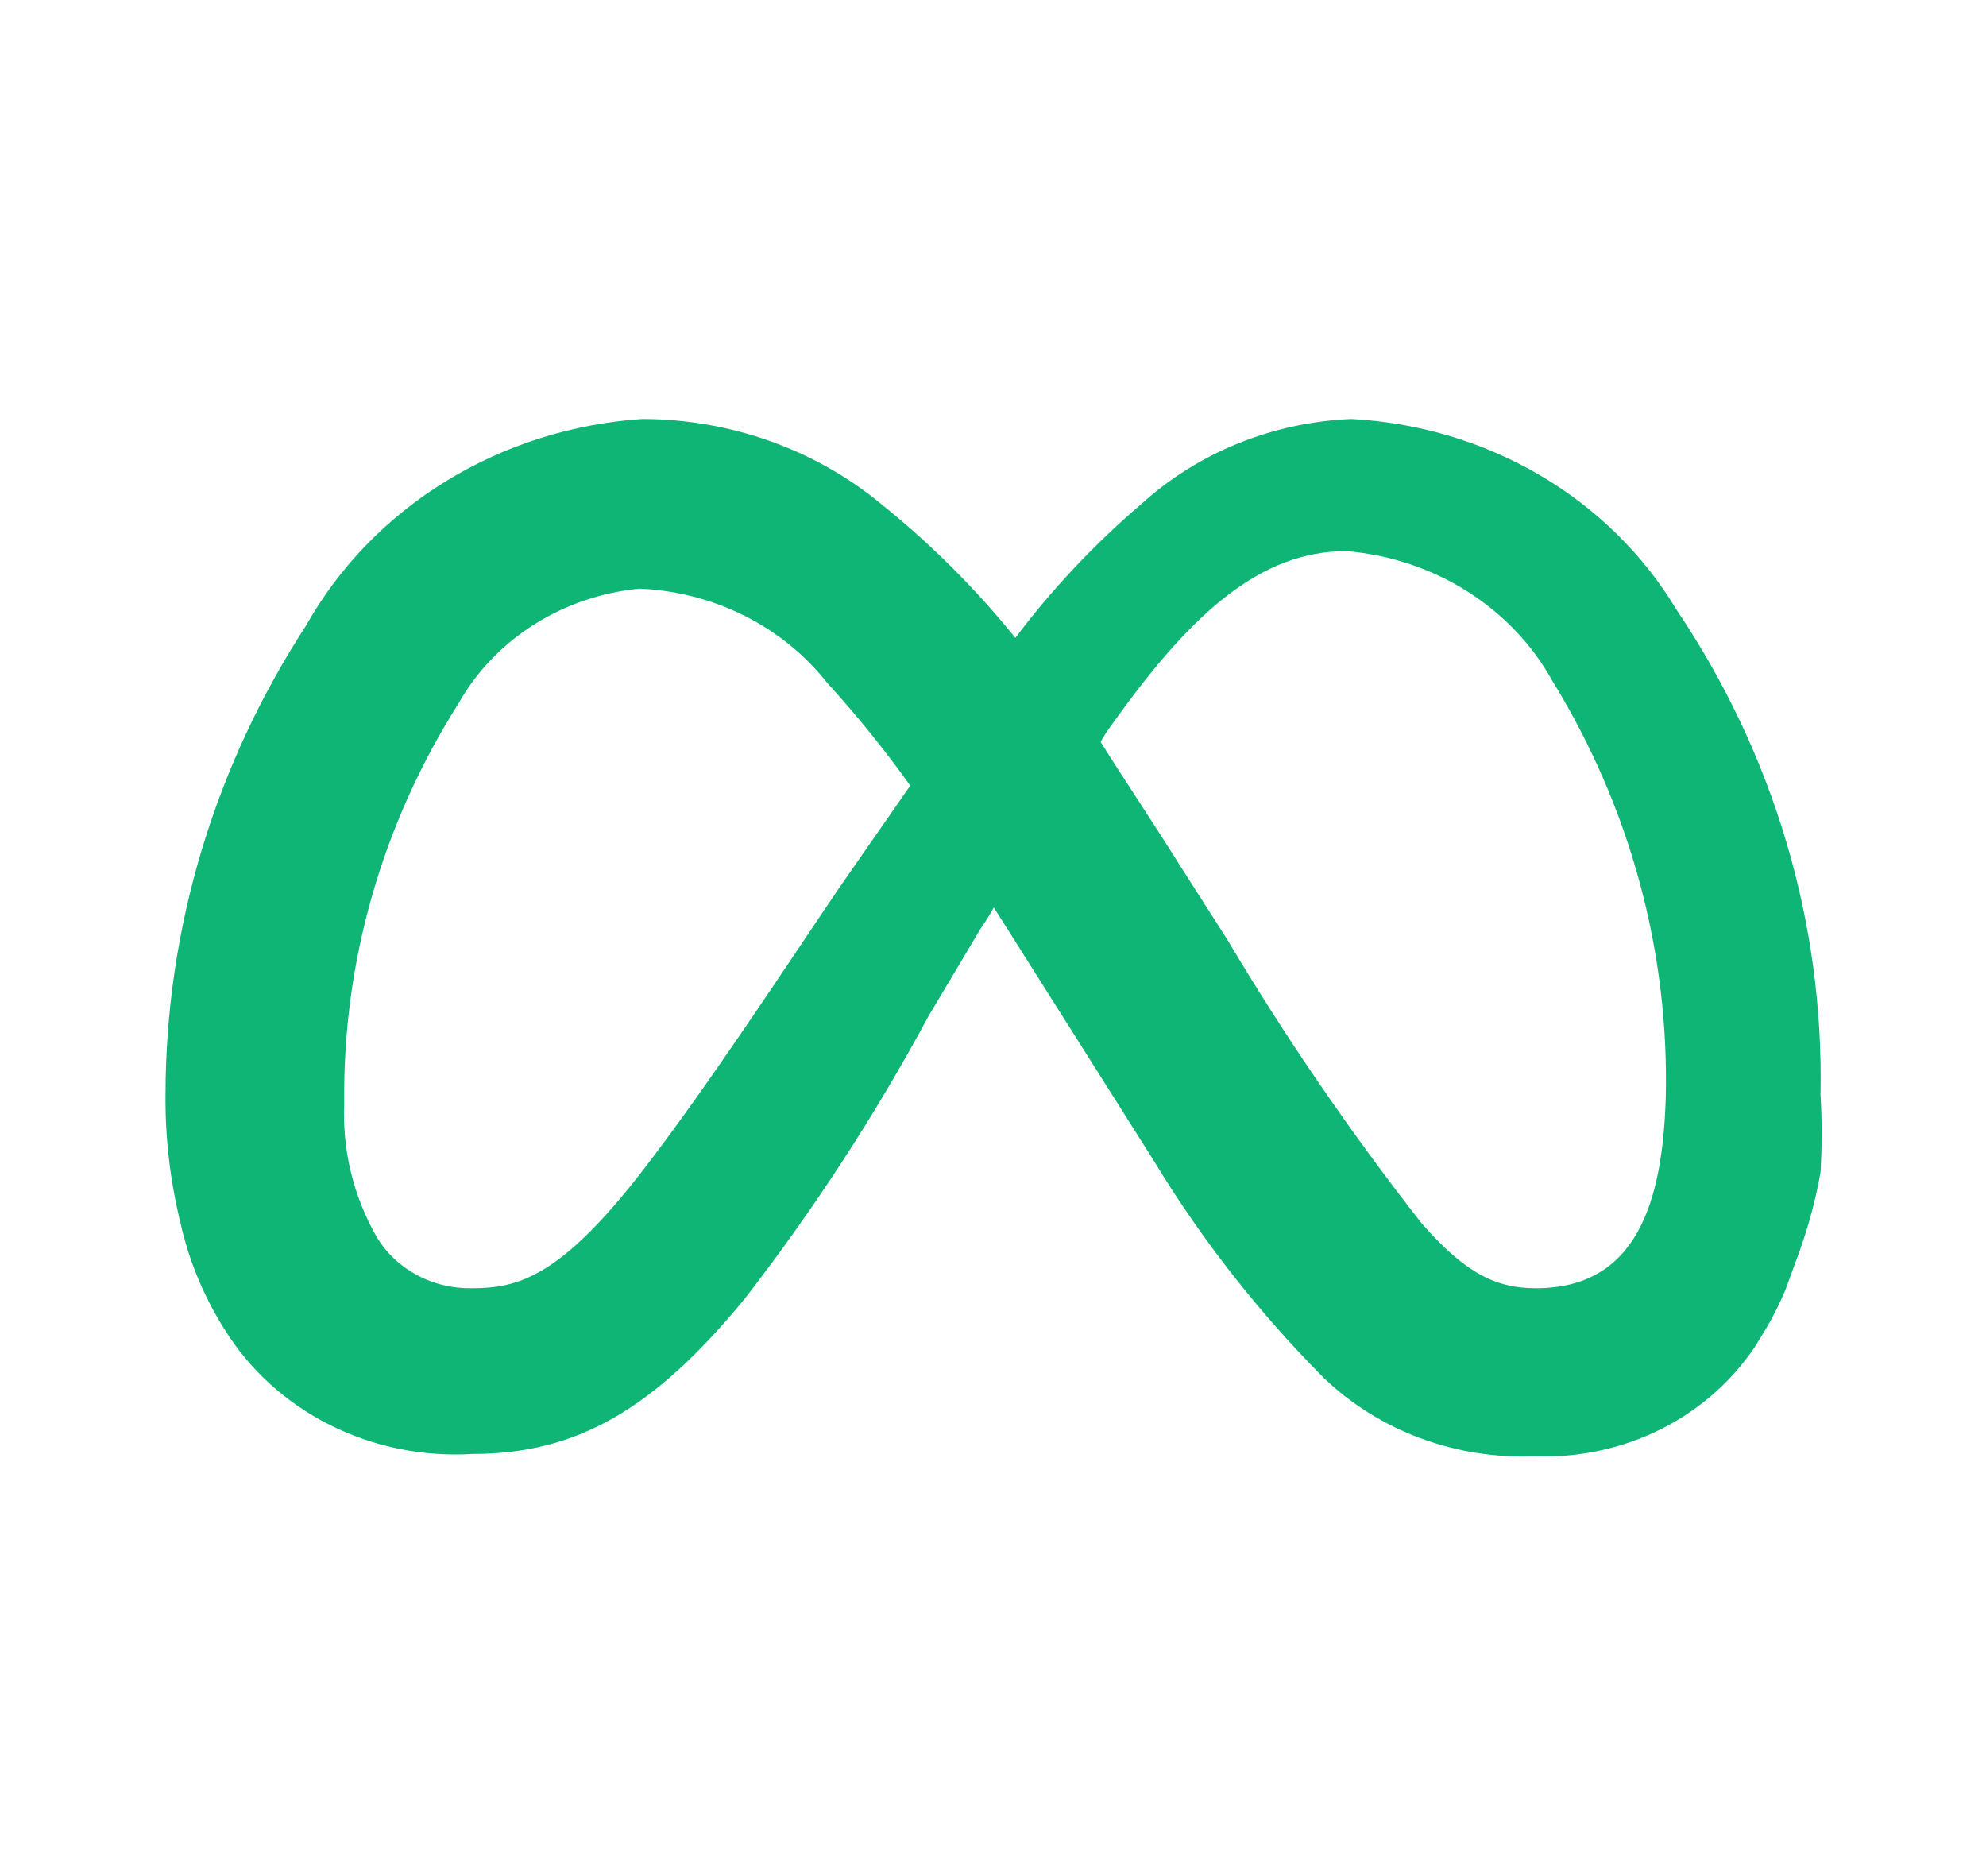 <svg width="90" height="85" viewBox="0 0 90 85" fill="none" xmlns="http://www.w3.org/2000/svg">
<path d="M75.975 27.625C74.483 25.133 72.351 23.035 69.776 21.525C67.2 20.015 64.264 19.141 61.237 18.983C57.671 19.132 54.284 20.505 51.712 22.844C49.586 24.662 47.675 26.693 46.013 28.9C44.213 26.668 42.164 24.625 39.9 22.808C36.906 20.345 33.071 18.987 29.1 18.983C25.931 19.196 22.872 20.166 20.209 21.801C17.546 23.437 15.366 25.684 13.875 28.333C9.716 34.726 7.51 42.081 7.5 49.583C7.482 51.538 7.708 53.487 8.175 55.392C8.552 57.09 9.223 58.717 10.162 60.208C11.294 62.047 12.947 63.552 14.934 64.553C16.922 65.554 19.165 66.012 21.413 65.875C26.1 65.875 29.625 63.892 33.788 58.792C36.906 54.758 39.678 50.494 42.075 46.042L44.438 42.075C44.663 41.756 44.85 41.438 45.038 41.119L45.6 42.004L52.312 52.629C54.461 56.171 57.041 59.464 60 62.44C61.244 63.627 62.737 64.556 64.384 65.166C66.031 65.776 67.795 66.054 69.562 65.981C71.407 66.049 73.24 65.687 74.901 64.927C76.562 64.167 78 63.033 79.088 61.625C79.339 61.311 79.564 60.98 79.763 60.633C80.217 59.922 80.606 59.176 80.925 58.402L81.375 57.163C81.878 55.852 82.255 54.5 82.5 53.125C82.57 51.945 82.57 50.763 82.5 49.583C82.659 41.817 80.389 34.179 75.975 27.625ZM38.025 40.233C35.625 43.775 32.138 49.123 29.137 53.019C25.387 57.871 23.475 58.367 21.375 58.367C20.5 58.382 19.636 58.173 18.877 57.761C18.117 57.35 17.49 56.751 17.062 56.029C16.012 54.182 15.507 52.103 15.6 50.008C15.516 43.628 17.308 37.351 20.775 31.875C21.586 30.437 22.759 29.209 24.192 28.302C25.624 27.393 27.271 26.833 28.988 26.669C30.654 26.742 32.282 27.165 33.755 27.906C35.227 28.647 36.506 29.689 37.5 30.954C38.845 32.43 40.097 33.979 41.25 35.594L38.025 40.233ZM69.6 58.367C67.8 58.367 66.412 57.694 64.425 55.427C61.193 51.296 58.237 46.979 55.575 42.5L53.625 39.454C52.275 37.294 50.962 35.346 49.875 33.611C50.065 33.279 50.278 32.96 50.513 32.654C54.038 27.731 57.15 24.969 61.013 24.969C62.966 25.131 64.845 25.755 66.476 26.782C68.108 27.809 69.44 29.207 70.35 30.848C73.874 36.585 75.651 43.13 75.487 49.761C75.338 54.4 74.213 58.367 69.6 58.367Z" fill="#0FB575"/>
</svg>
